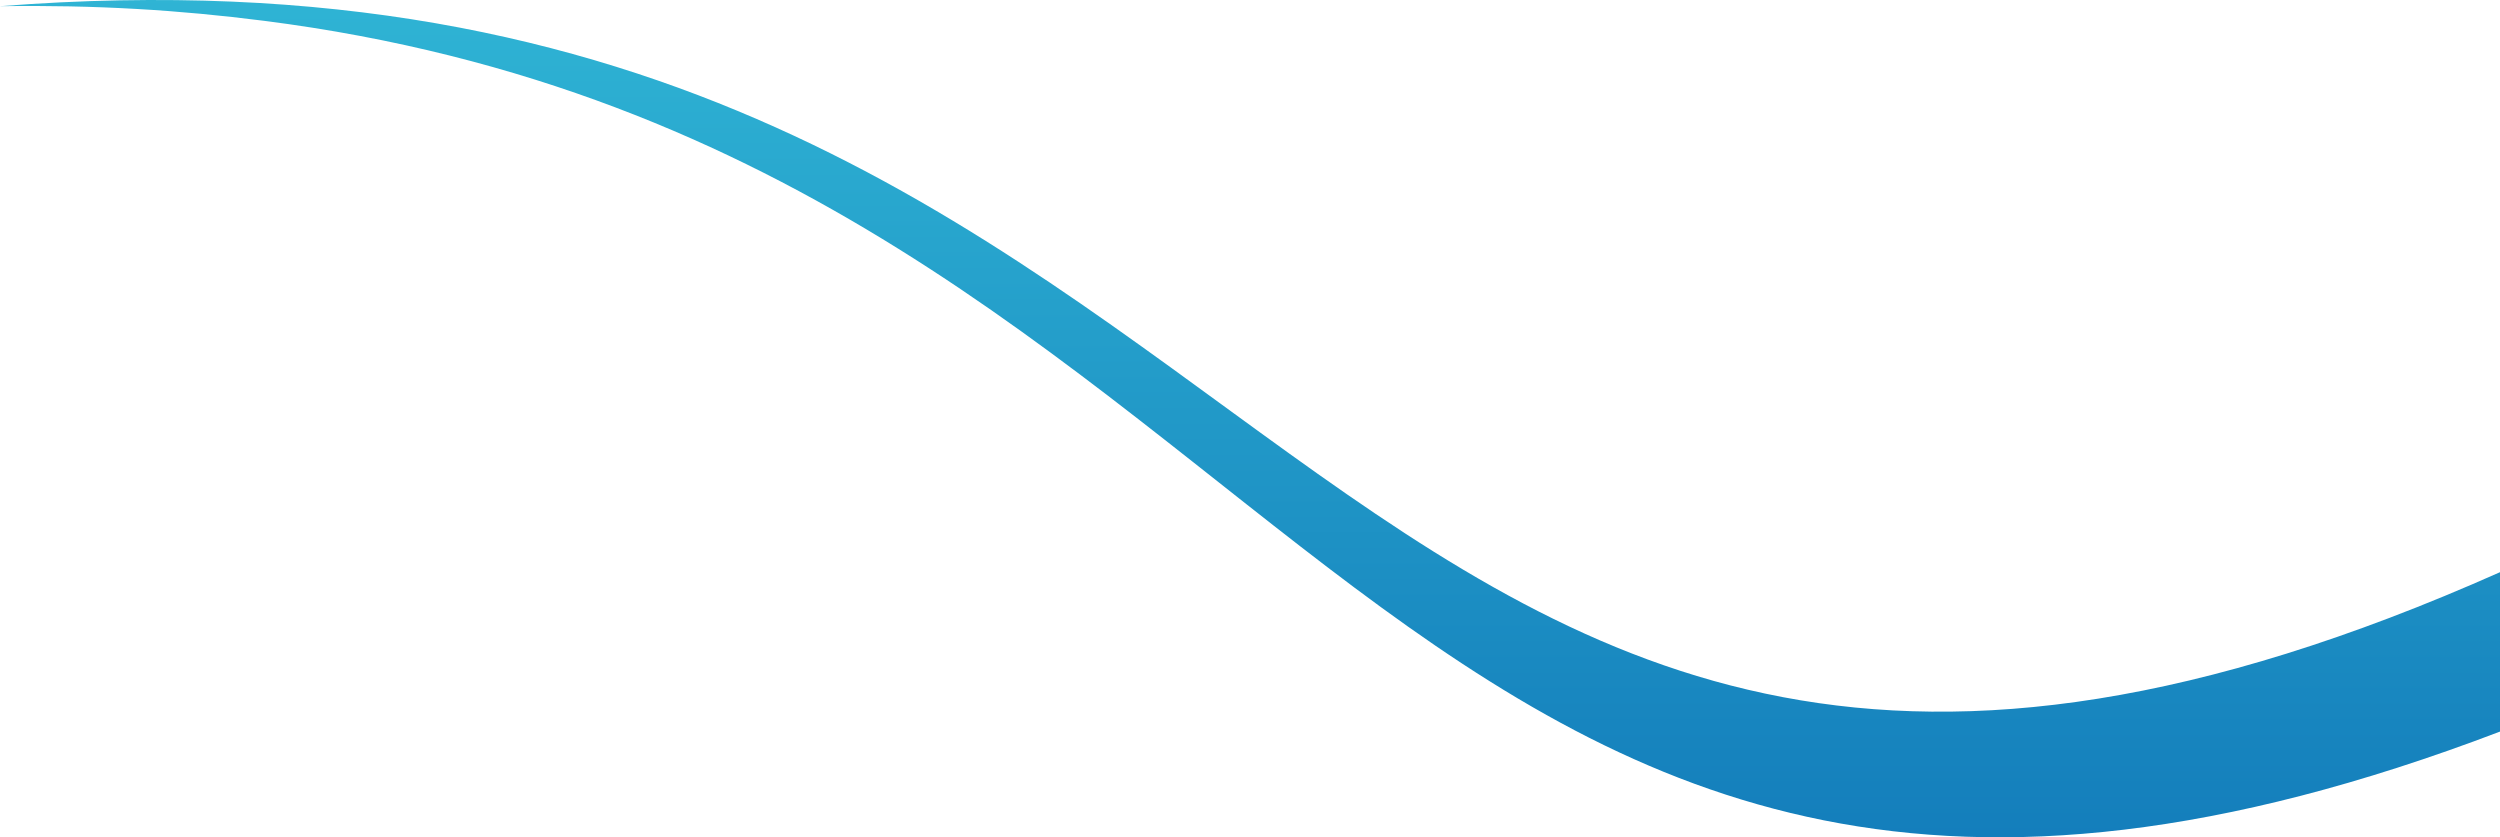 <svg id="Component_1_1" data-name="Component 1 – 1" xmlns="http://www.w3.org/2000/svg" xmlns:xlink="http://www.w3.org/1999/xlink" width="2175.569" height="728.656" viewBox="0 0 2175.569 728.656">
  <defs>
    <linearGradient id="linear-gradient" x1="0.5" x2="0.5" y2="1" gradientUnits="objectBoundingBox">
      <stop offset="0" stop-color="#32bad7"/>
      <stop offset="1" stop-color="#0969b2"/>
    </linearGradient>
  </defs>
  <path id="Path_206" data-name="Path 206" d="M-955.782,125.653C190.5,36.583,163.7,1087.979,1219.787,618.2v138.71C240.794,1130.12,188.06,255.062-726.078,138.369-799.65,128.977-872.1,124.474-955.782,125.653Z" transform="translate(955.782 -120.266)" fill-rule="evenodd" fill="url(#linear-gradient)"/>
</svg>
